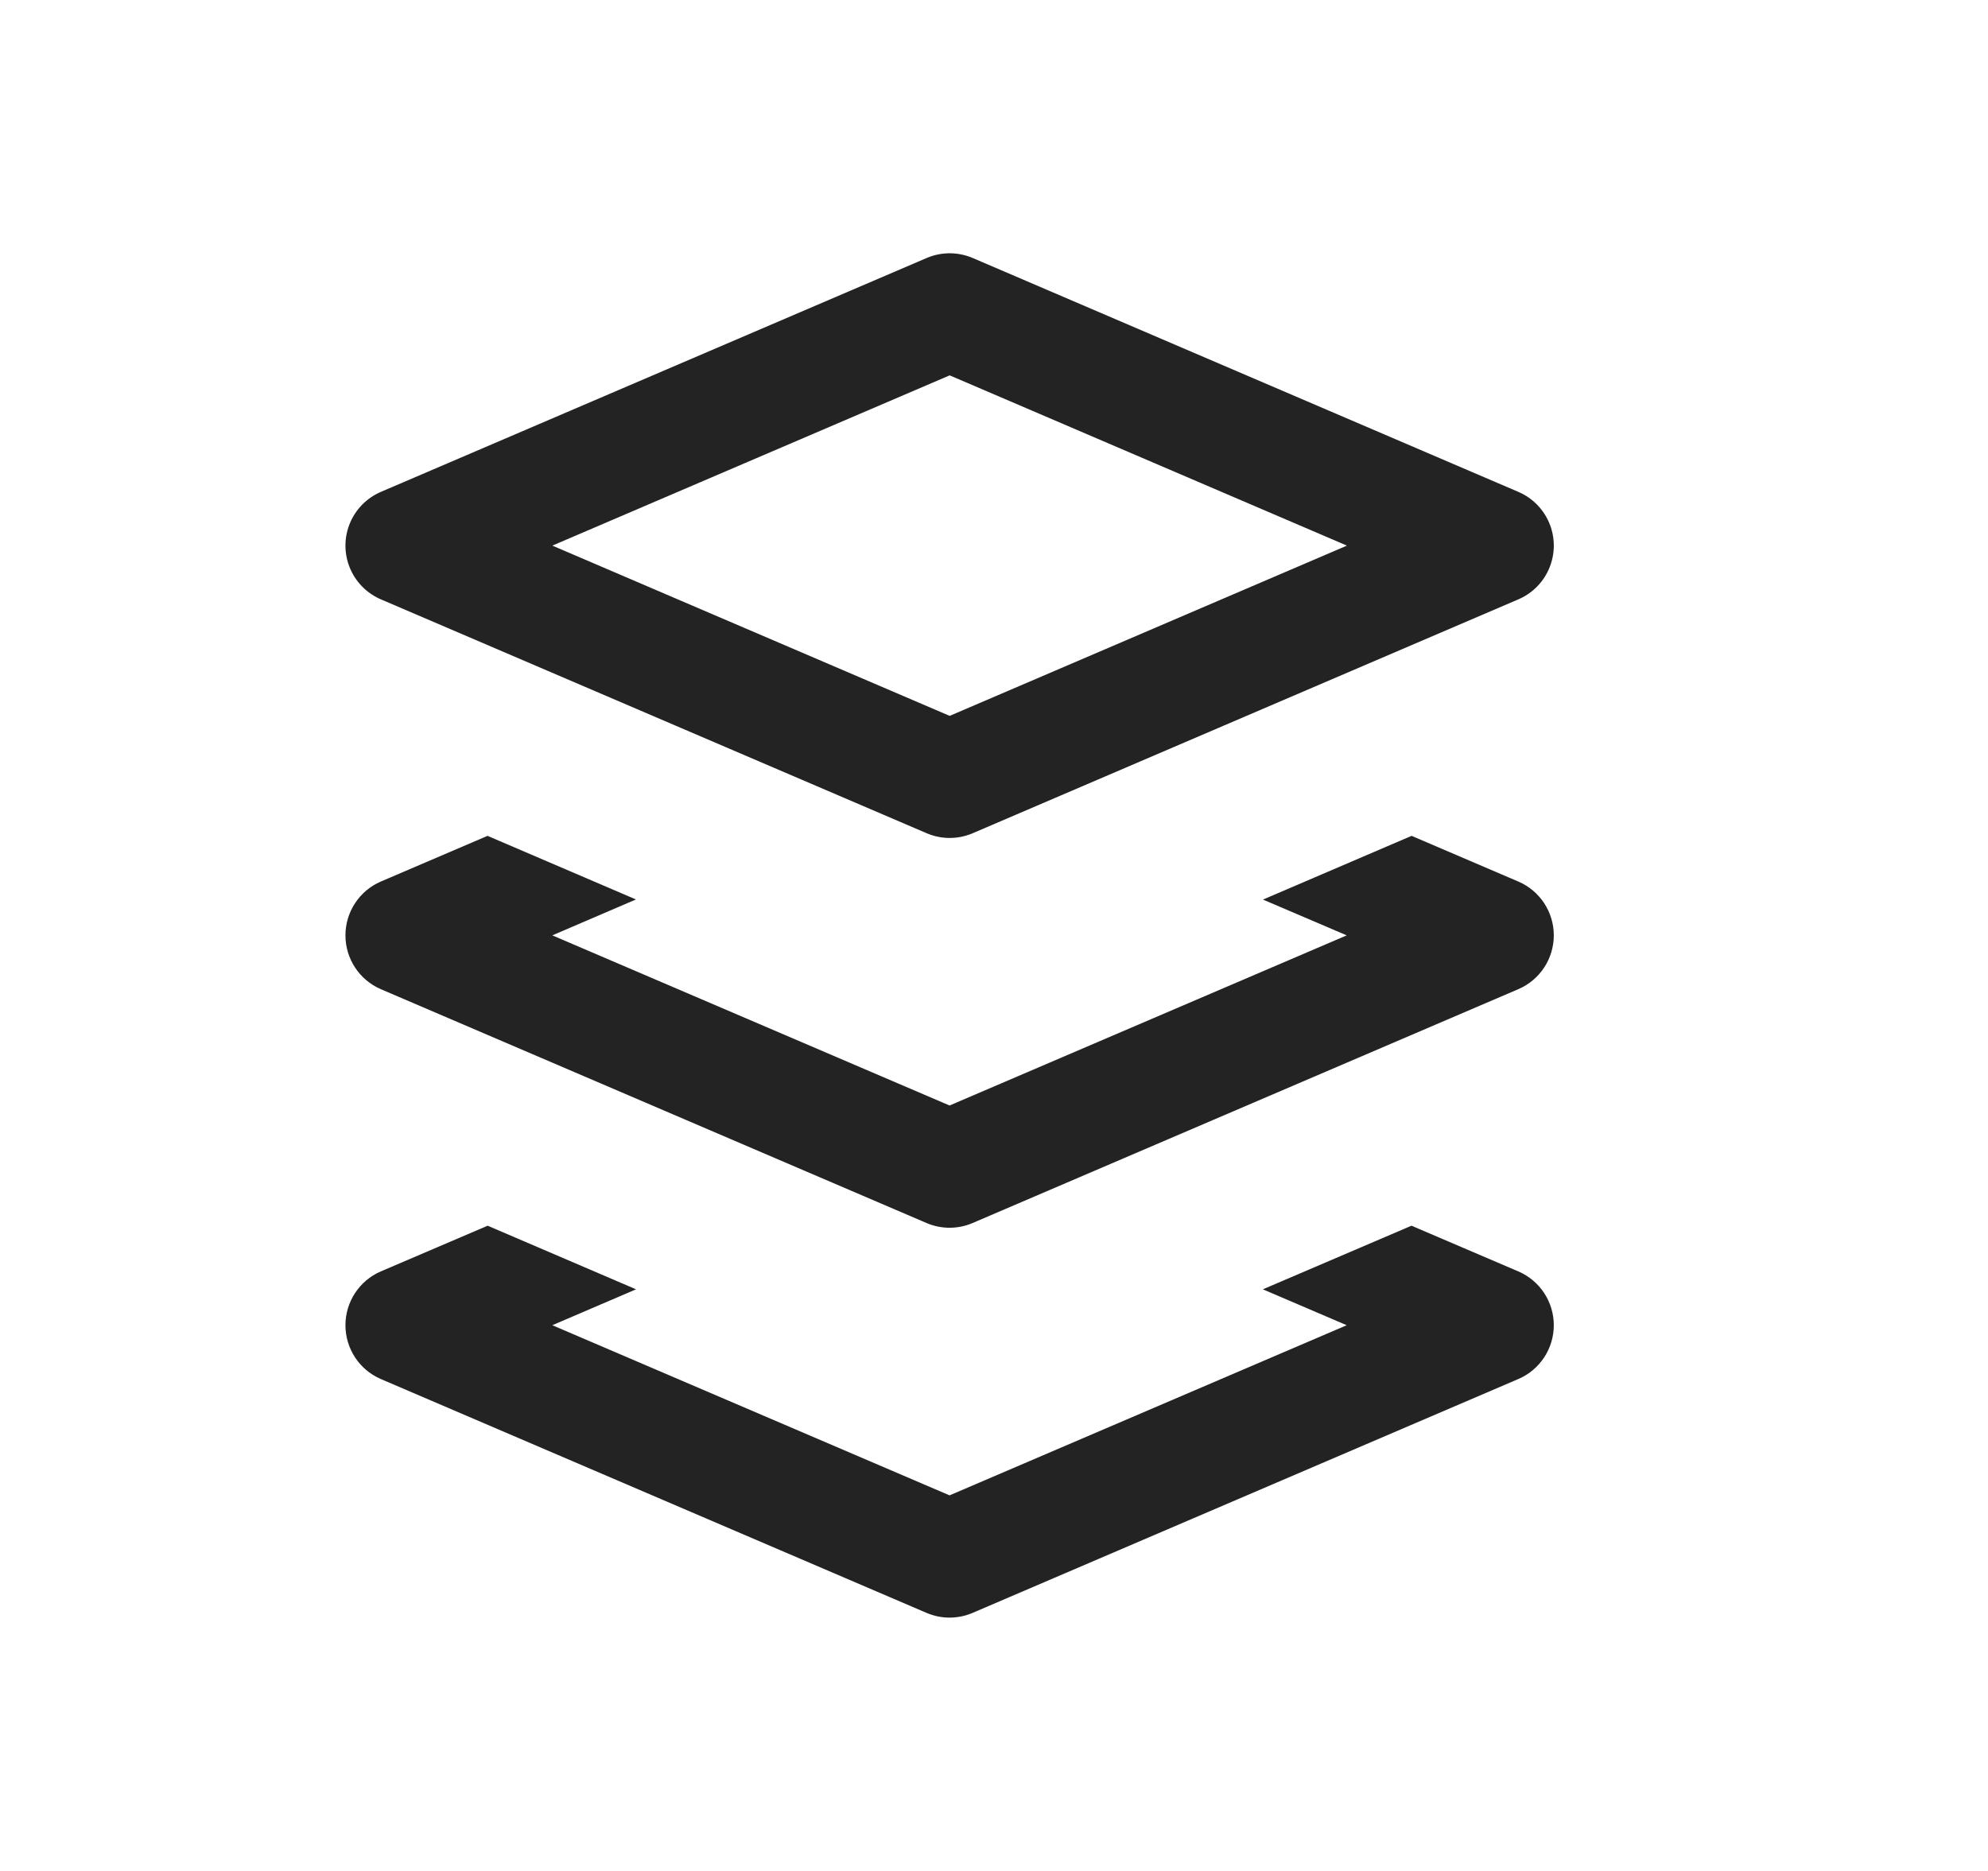 <svg width="17" height="16" viewBox="0 0 17 16" fill="none" xmlns="http://www.w3.org/2000/svg">
<path d="M8.121 2.666L3.454 4.666L8.121 6.666L12.787 4.666L8.121 2.666Z" stroke="#232323" stroke-linejoin="round"/>
<path d="M12.984 7.539C13.168 7.618 13.287 7.799 13.287 7.999C13.287 8.199 13.168 8.38 12.984 8.459L8.317 10.459C8.191 10.513 8.049 10.513 7.923 10.459L3.256 8.459C3.073 8.38 2.954 8.199 2.954 7.999C2.954 7.799 3.073 7.618 3.256 7.539L4.169 7.148L5.438 7.692L4.723 7.999L8.12 9.454L11.516 7.999L10.8 7.693L12.071 7.148L12.984 7.539Z" fill="#232323"/>
<path d="M12.984 10.873C13.168 10.952 13.287 11.133 13.287 11.333C13.287 11.533 13.168 11.714 12.984 11.793L8.317 13.793C8.191 13.847 8.049 13.847 7.923 13.793L3.256 11.793C3.073 11.714 2.954 11.533 2.954 11.333C2.954 11.133 3.073 10.952 3.256 10.873L4.17 10.482L5.439 11.026L4.723 11.333L8.12 12.788L11.516 11.333L10.799 11.026L12.07 10.482L12.984 10.873Z" fill="#232323"/>
</svg>

